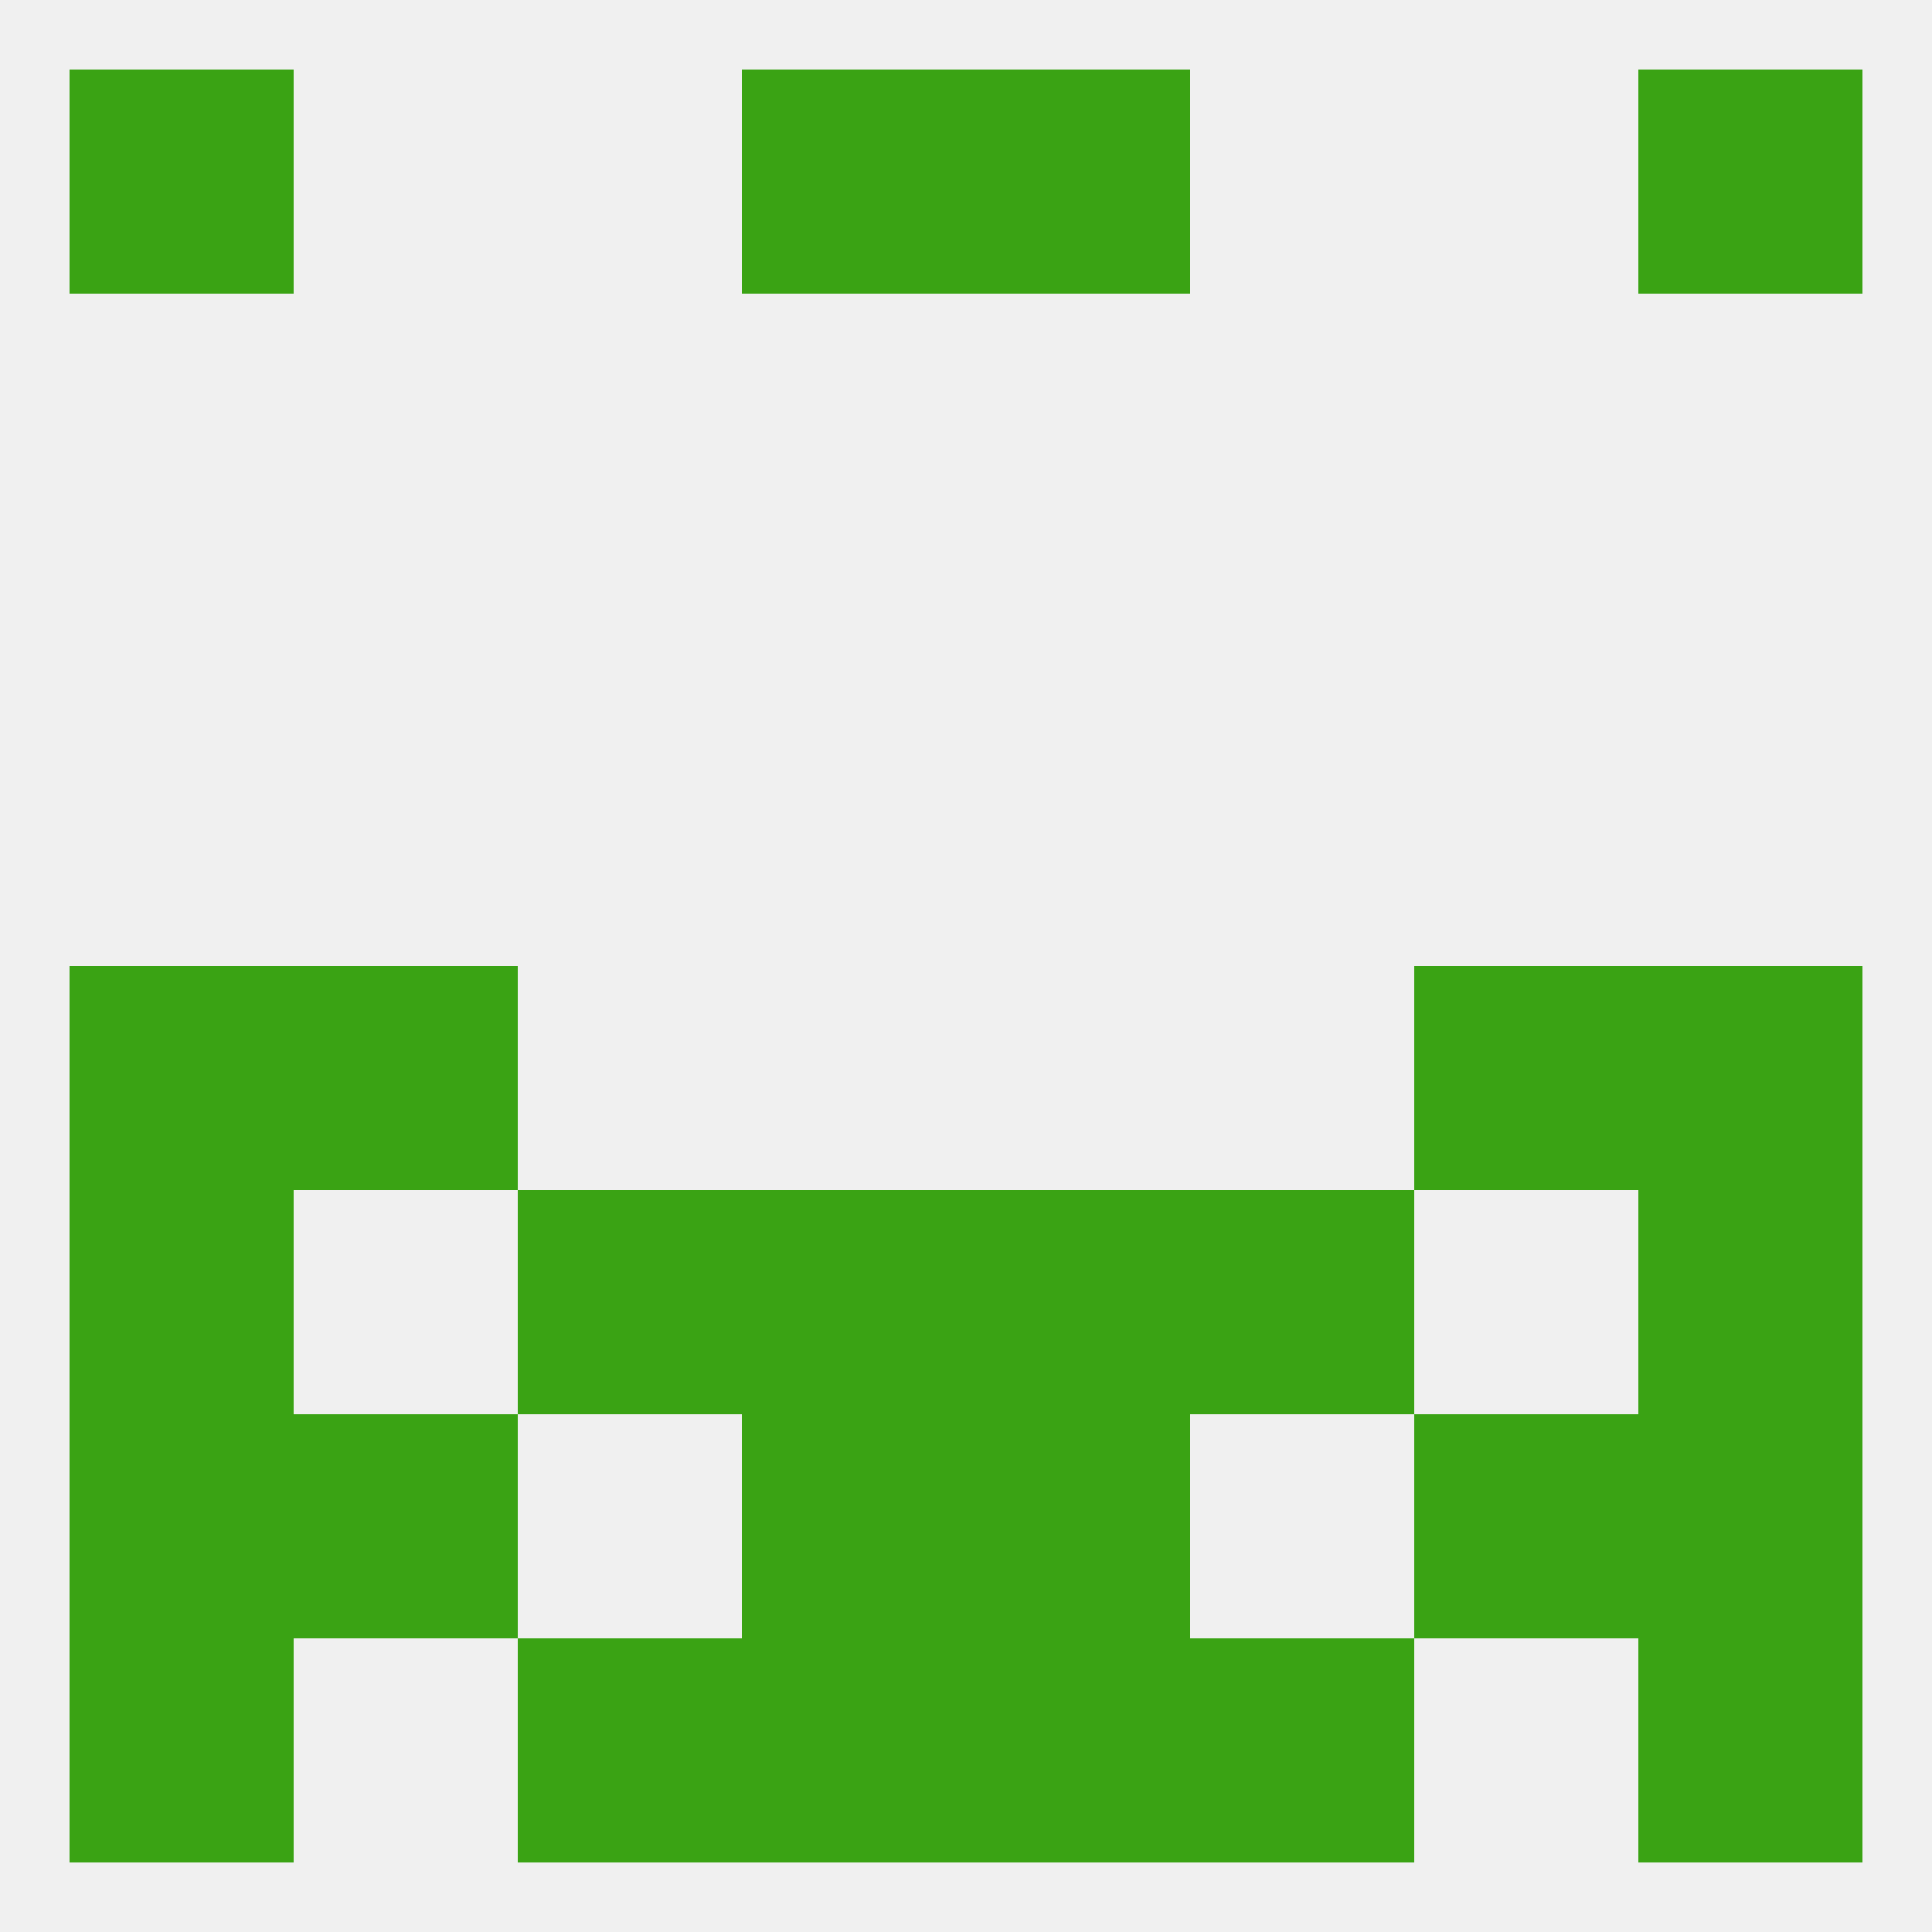 
<!--   <?xml version="1.0"?> -->
<svg version="1.1" baseprofile="full" xmlns="http://www.w3.org/2000/svg" xmlns:xlink="http://www.w3.org/1999/xlink" xmlns:ev="http://www.w3.org/2001/xml-events" width="250" height="250" viewBox="0 0 250 250" >
	<rect width="100%" height="100%" fill="rgba(240,240,240,255)"/>

	<rect x="9" y="125" width="29" height="29" fill="rgba(58,163,20,255)"/>
	<rect x="212" y="125" width="29" height="29" fill="rgba(58,163,20,255)"/>
	<rect x="38" y="125" width="29" height="29" fill="rgba(58,163,20,255)"/>
	<rect x="183" y="125" width="29" height="29" fill="rgba(58,163,20,255)"/>
	<rect x="67" y="154" width="29" height="29" fill="rgba(58,163,20,255)"/>
	<rect x="154" y="154" width="29" height="29" fill="rgba(58,163,20,255)"/>
	<rect x="96" y="154" width="29" height="29" fill="rgba(58,163,20,255)"/>
	<rect x="125" y="154" width="29" height="29" fill="rgba(58,163,20,255)"/>
	<rect x="9" y="154" width="29" height="29" fill="rgba(58,163,20,255)"/>
	<rect x="212" y="154" width="29" height="29" fill="rgba(58,163,20,255)"/>
	<rect x="125" y="183" width="29" height="29" fill="rgba(58,163,20,255)"/>
	<rect x="9" y="183" width="29" height="29" fill="rgba(58,163,20,255)"/>
	<rect x="212" y="183" width="29" height="29" fill="rgba(58,163,20,255)"/>
	<rect x="38" y="183" width="29" height="29" fill="rgba(58,163,20,255)"/>
	<rect x="183" y="183" width="29" height="29" fill="rgba(58,163,20,255)"/>
	<rect x="96" y="183" width="29" height="29" fill="rgba(58,163,20,255)"/>
	<rect x="96" y="212" width="29" height="29" fill="rgba(58,163,20,255)"/>
	<rect x="125" y="212" width="29" height="29" fill="rgba(58,163,20,255)"/>
	<rect x="67" y="212" width="29" height="29" fill="rgba(58,163,20,255)"/>
	<rect x="154" y="212" width="29" height="29" fill="rgba(58,163,20,255)"/>
	<rect x="9" y="212" width="29" height="29" fill="rgba(58,163,20,255)"/>
	<rect x="212" y="212" width="29" height="29" fill="rgba(58,163,20,255)"/>
	<rect x="212" y="9" width="29" height="29" fill="rgba(58,163,20,255)"/>
	<rect x="96" y="9" width="29" height="29" fill="rgba(58,163,20,255)"/>
	<rect x="125" y="9" width="29" height="29" fill="rgba(58,163,20,255)"/>
	<rect x="9" y="9" width="29" height="29" fill="rgba(58,163,20,255)"/>
</svg>